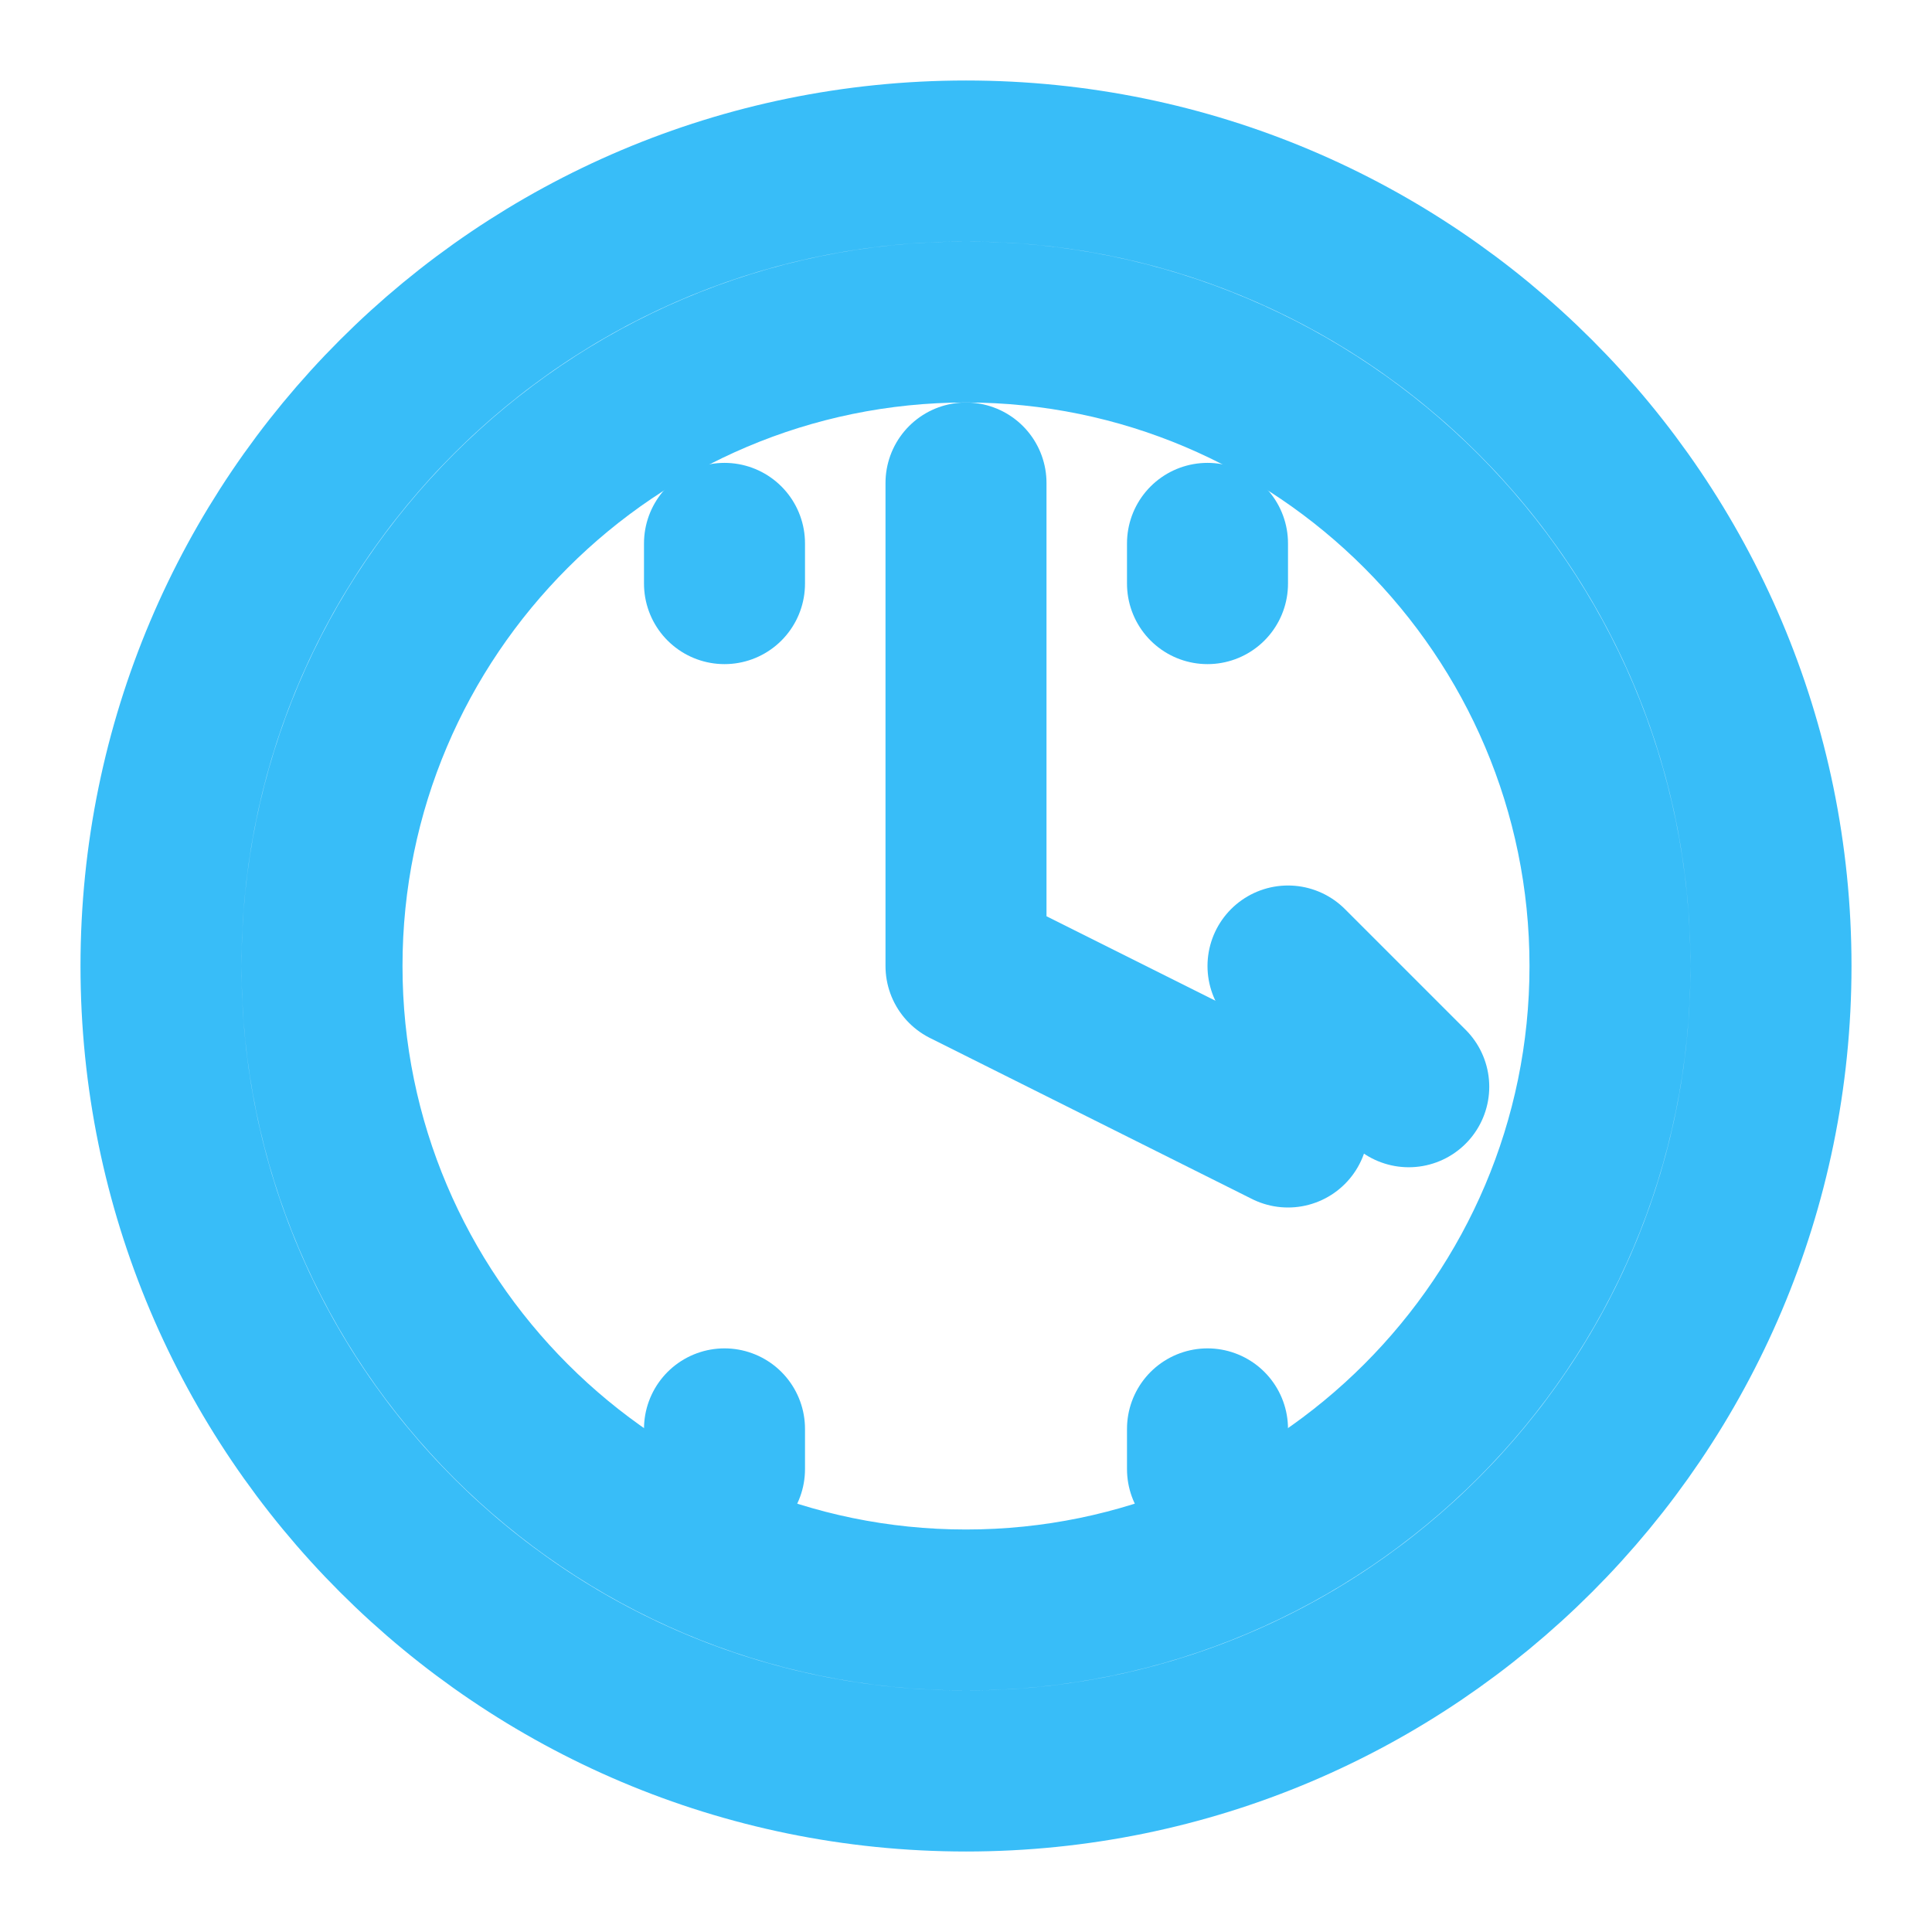 <svg xmlns="http://www.w3.org/2000/svg" width="24" height="24" viewBox="0 0 24 24" fill="none" stroke="#38BDF8" stroke-width="2" stroke-linecap="round" stroke-linejoin="round">
  <path d="M12 2C6.48 2 2 6.48 2 12s4.48 10 10 10 10-4.48 10-10S17.52 2 12 2zm0 18c-4.41 0-8-3.59-8-8s3.59-8 8-8 8 3.59 8 8-3.59 8-8 8z"/>
  <path d="M12 6v6l4 2"/>
  <path d="M17.5 13.5l-1.5-1.5"/>
  <path d="M9 6.75L9 7.25"/>
  <path d="M15 6.75L15 7.25"/>
  <path d="M9 17.75L9 18.25"/>
  <path d="M15 17.75L15 18.25"/>
</svg> 
